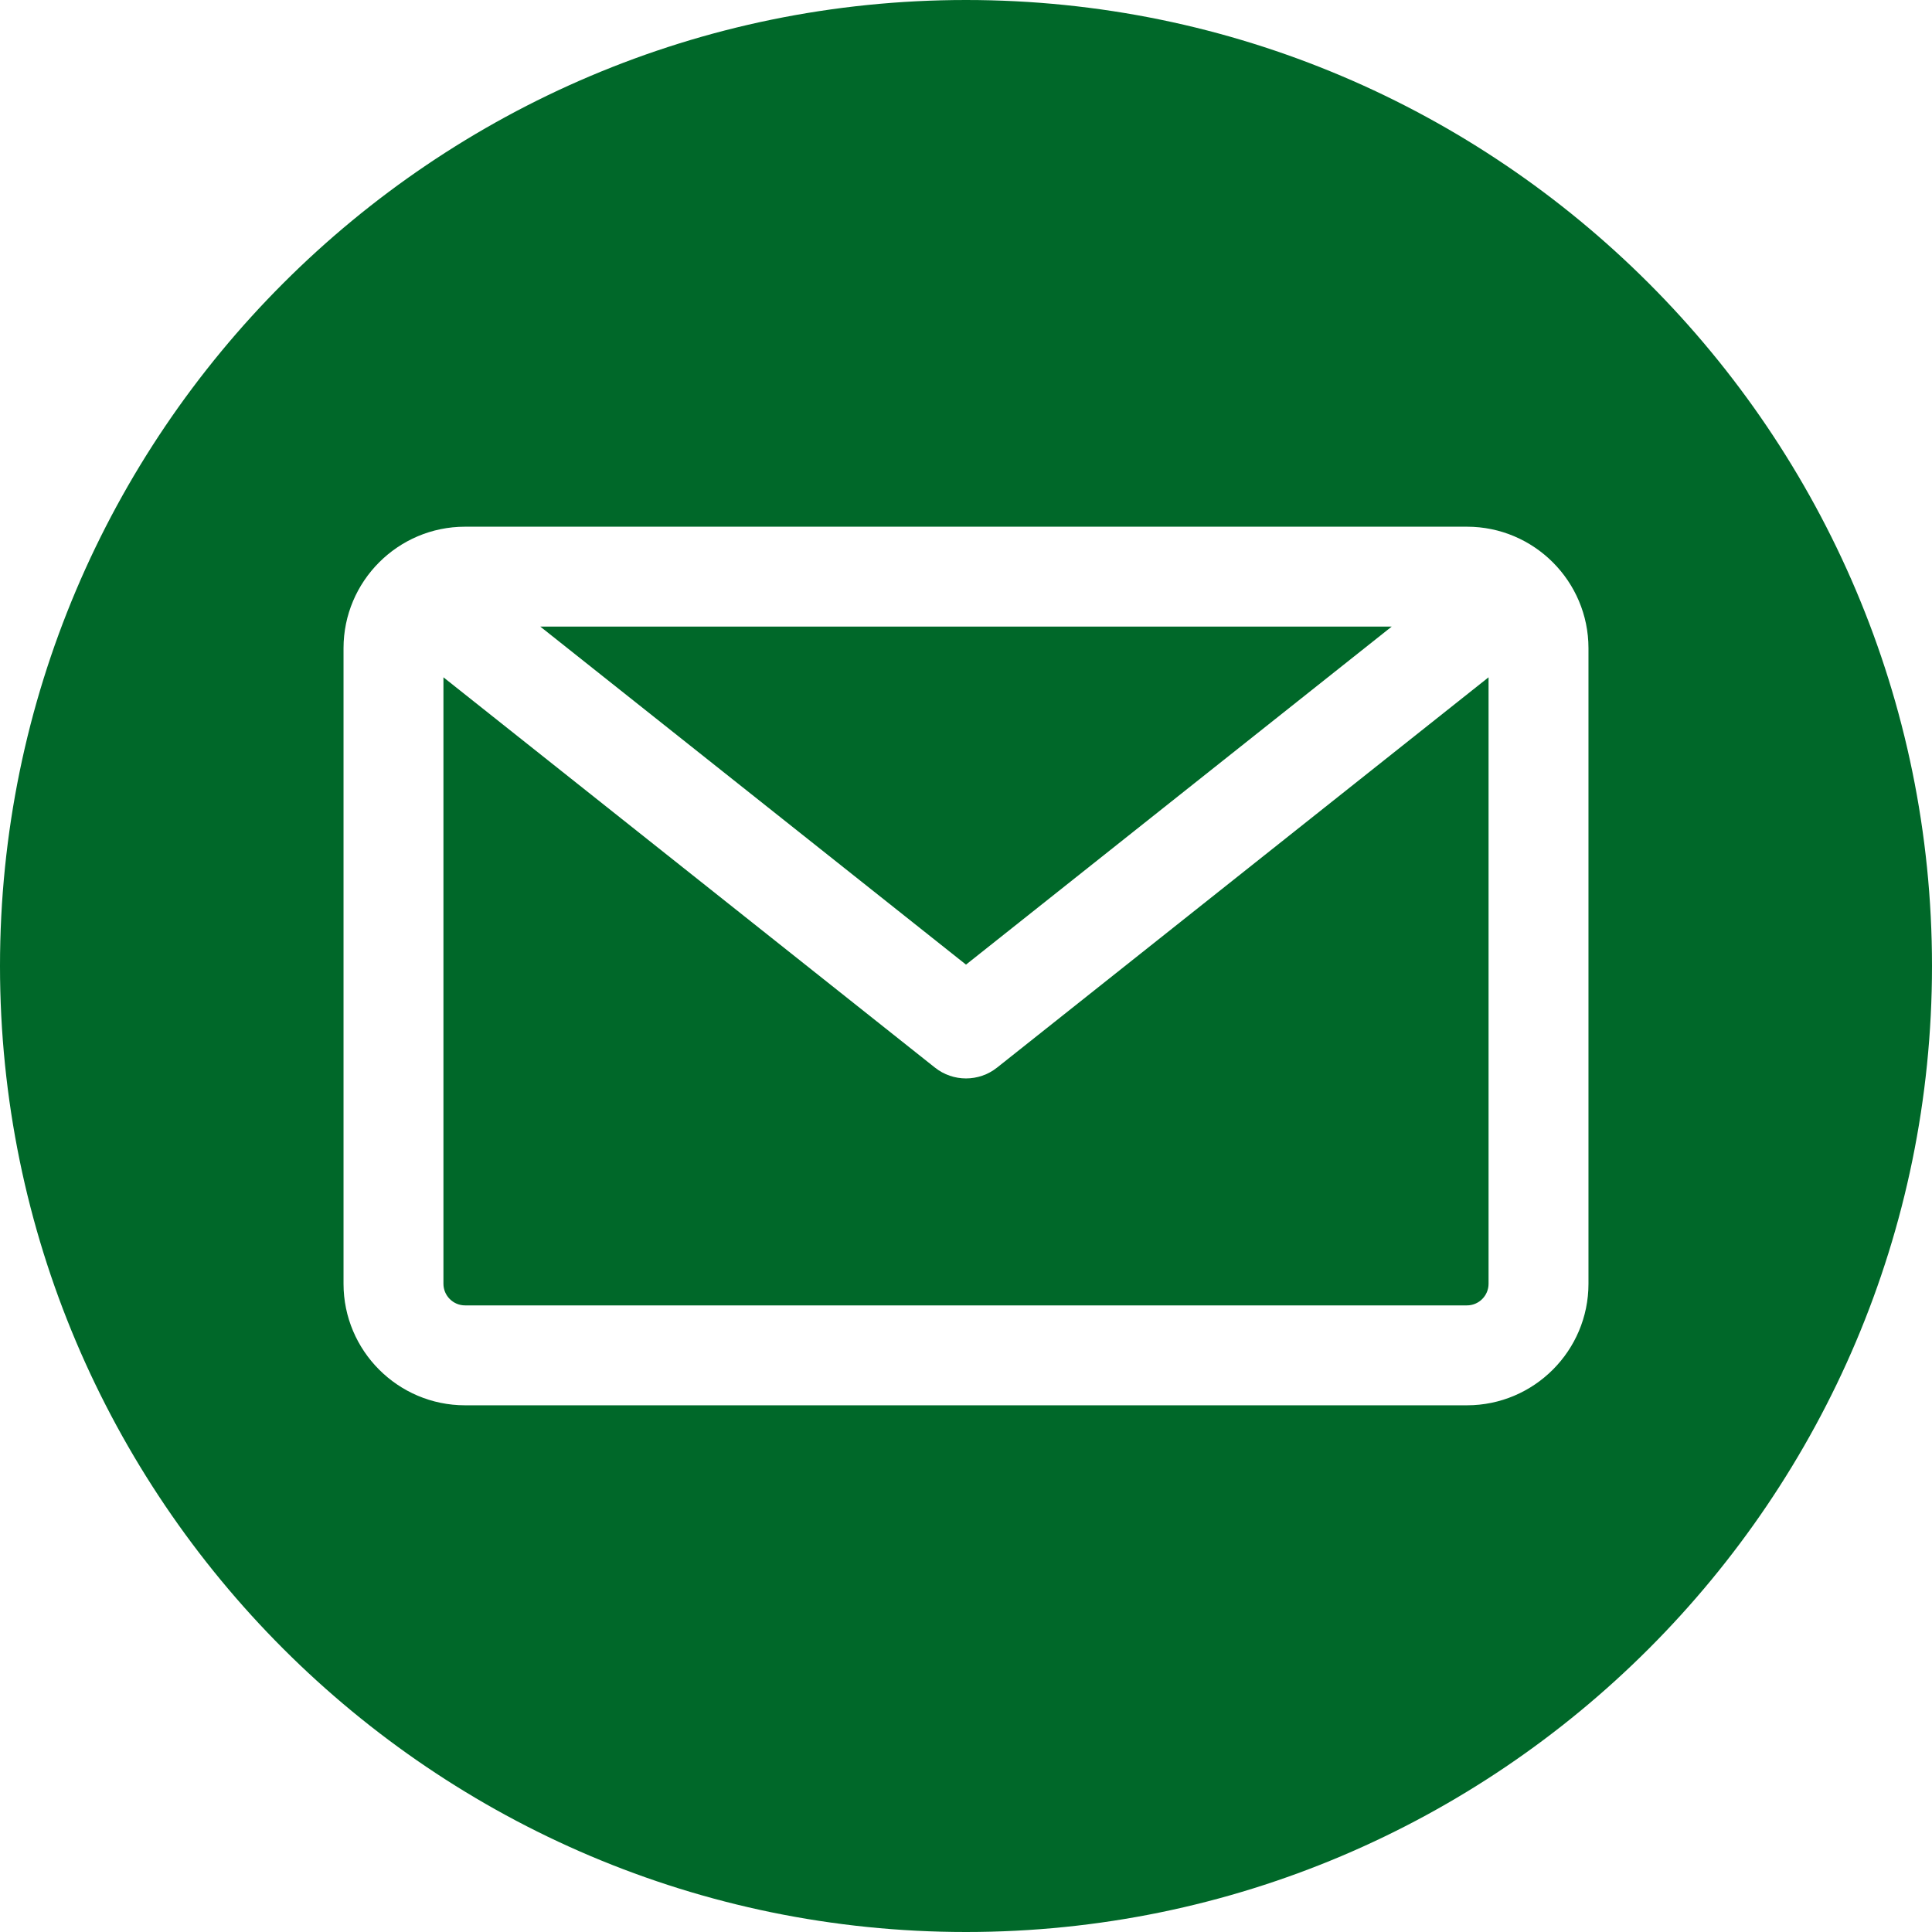 <svg width="21" height="21" viewBox="0 0 21 21" fill="none" xmlns="http://www.w3.org/2000/svg">
<g clip-path="url(#clip0_101_30)">
<path fill-rule="evenodd" clip-rule="evenodd" d="M10.5 21C4.71 21 0 16.29 0 10.5C0 4.71 4.71 0 10.5 0C16.29 0 21 4.71 21 10.5C21 16.29 16.29 21 10.5 21ZM15.945 14.189C16.075 14.189 16.18 14.083 16.18 13.954V7.362L10.838 11.604C10.739 11.683 10.619 11.722 10.5 11.722C10.381 11.722 10.261 11.683 10.162 11.604L4.82 7.362V13.954C4.82 14.083 4.925 14.189 5.055 14.189H15.945ZM15.127 6.811L10.5 10.485L5.873 6.811H15.127ZM17.266 7.046V13.954C17.266 14.682 16.674 15.275 15.945 15.275H5.055C4.326 15.275 3.734 14.682 3.734 13.954V7.046C3.734 6.318 4.326 5.725 5.055 5.725H15.945C16.674 5.725 17.266 6.318 17.266 7.046Z" fill="#006829"/>
</g>
<defs>
<clipPath id="clip0_101_30">
<rect width="21" height="21" fill="#006829"/>
</clipPath>
</defs>
</svg>
